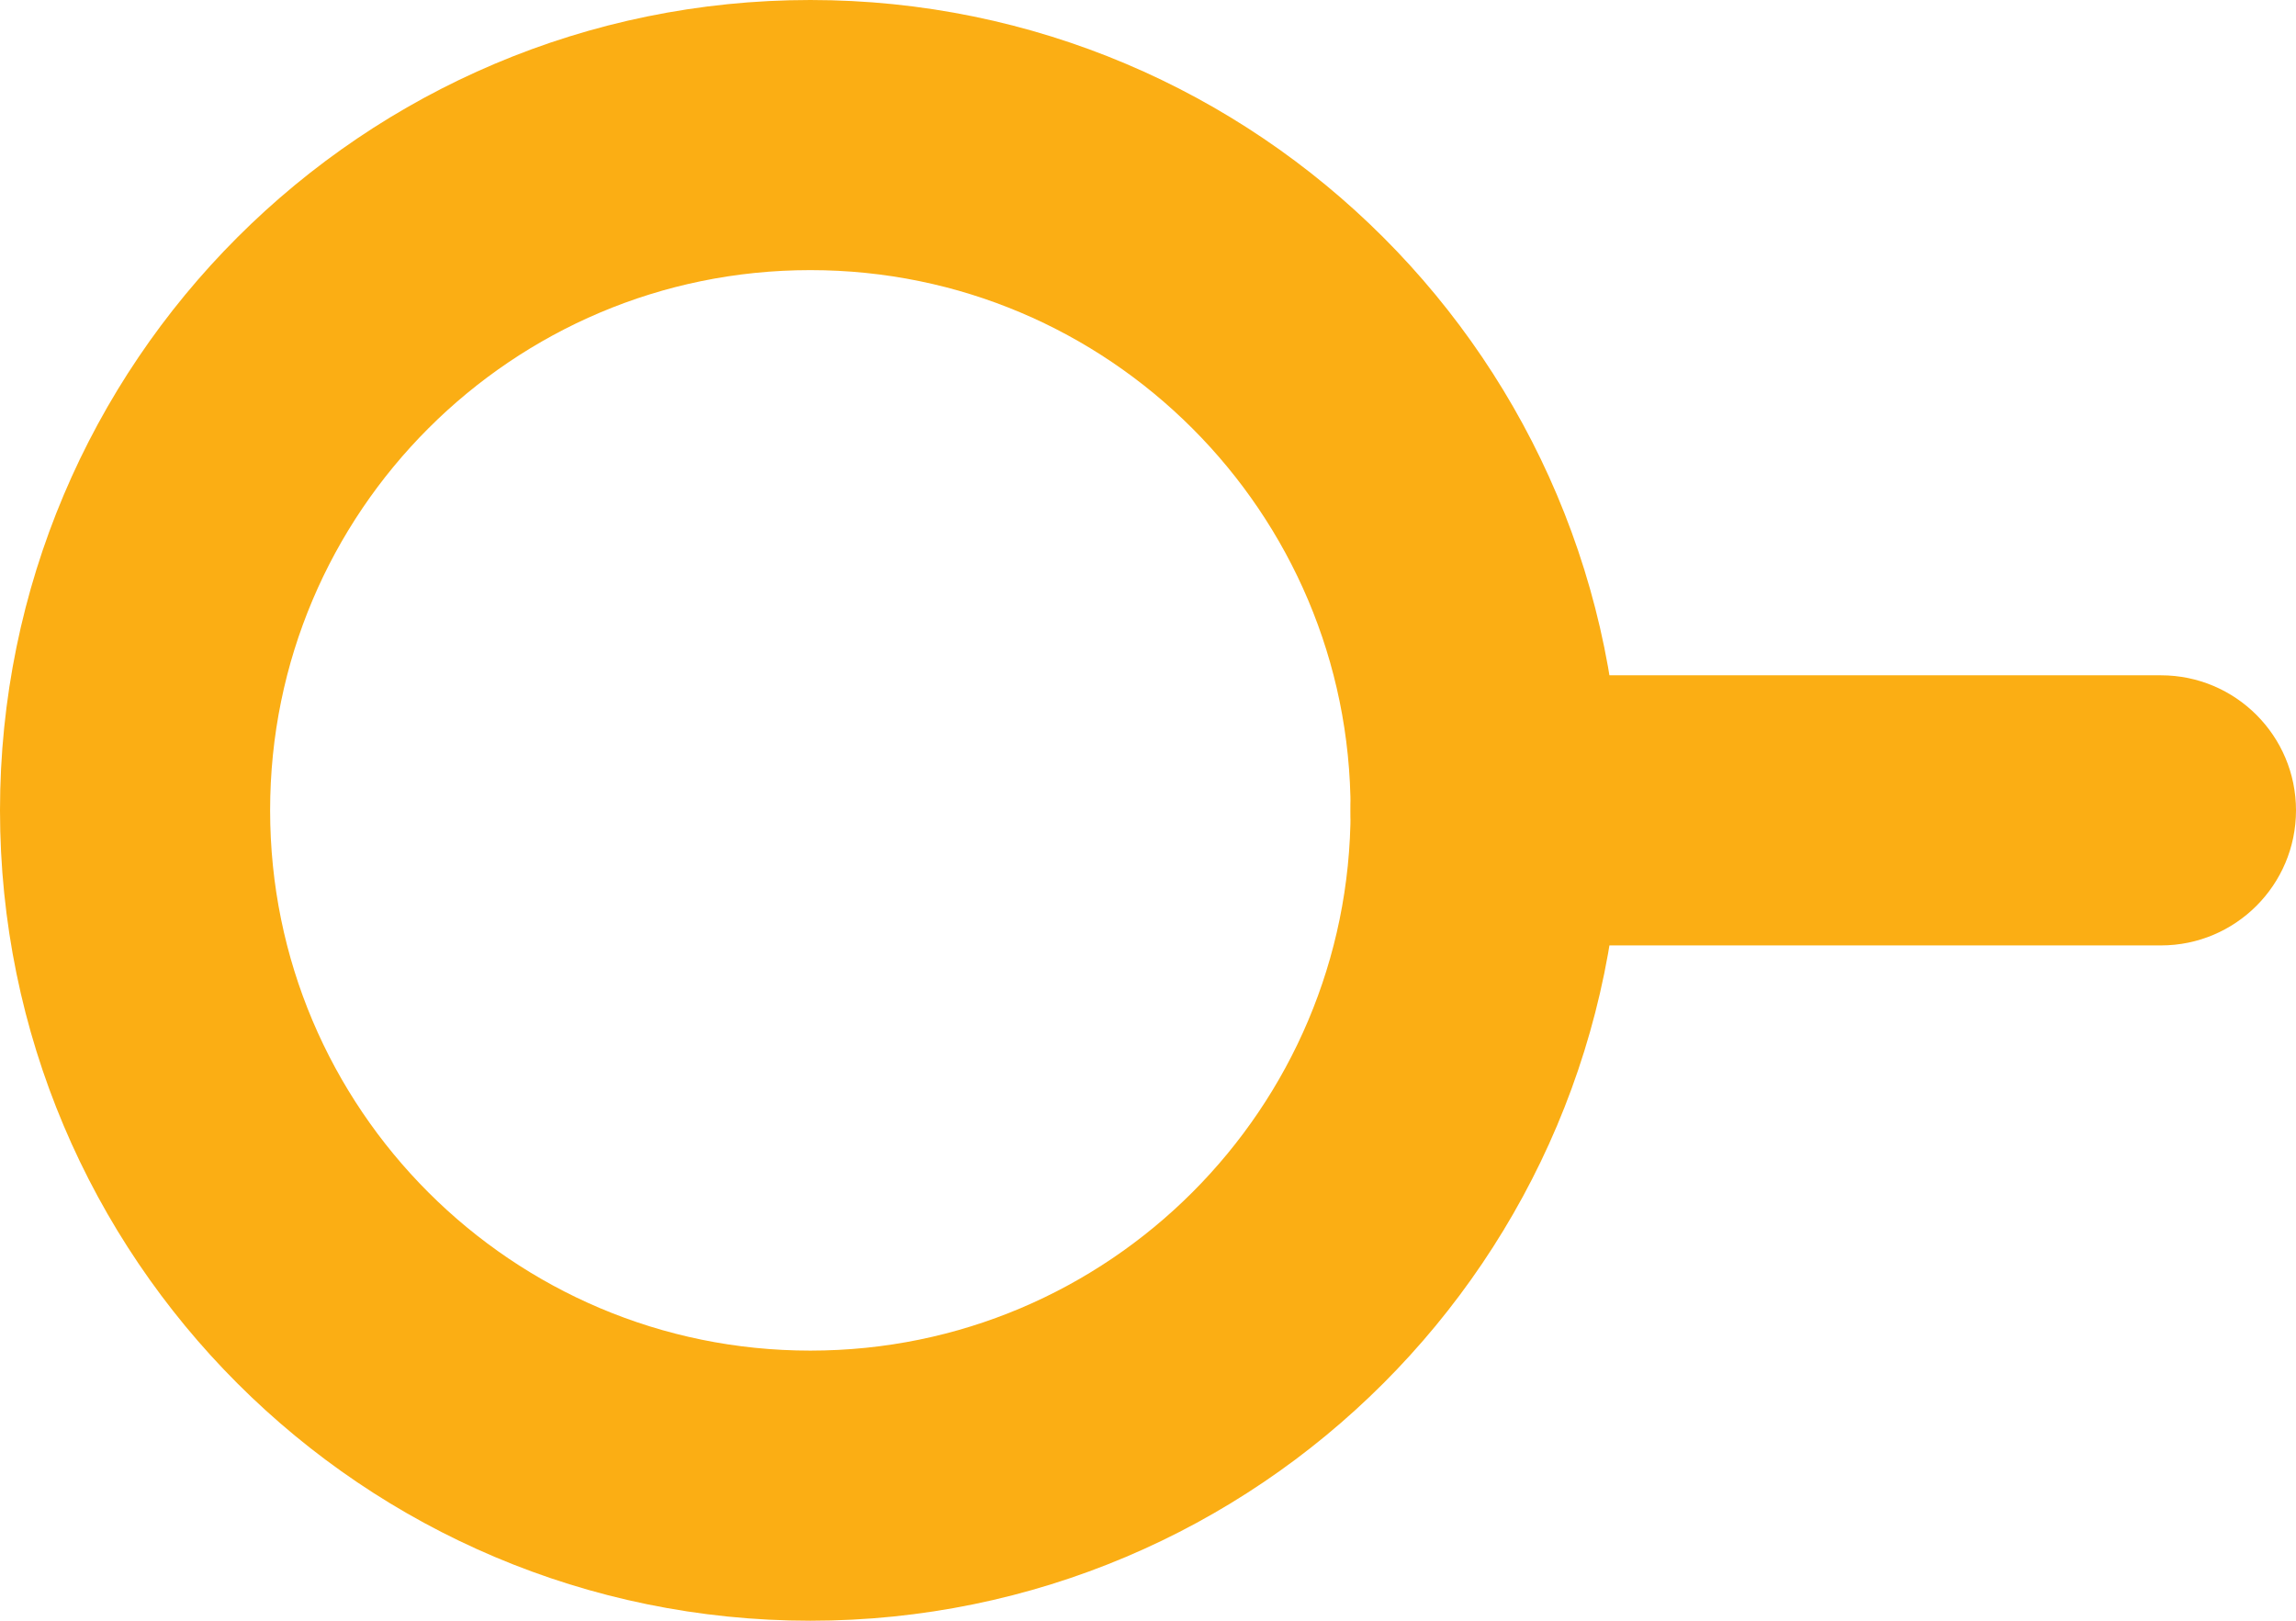 <svg width="17" height="12" viewBox="0 0 17 12" fill="none" xmlns="http://www.w3.org/2000/svg">
<g clip-path="url(#clip0_6113_104)">
<path d="M16 5H11C10.448 5 10 5.448 10 6C10 6.552 10.448 7 11 7H16C16.552 7 17 6.552 17 6C17 5.448 16.552 5 16 5Z" fill="#FBAE14"/>
<path d="M6 11C8.761 11 11 8.761 11 6C11 3.239 8.761 1 6 1C3.239 1 1 3.239 1 6C1 8.761 3.239 11 6 11Z" stroke="#FBAE14" stroke-width="2"/>
</g>
<defs>
<clipPath id="clip0_6113_104">
<rect width="17" height="12" fill="white"/>
</clipPath>
</defs>
</svg>

